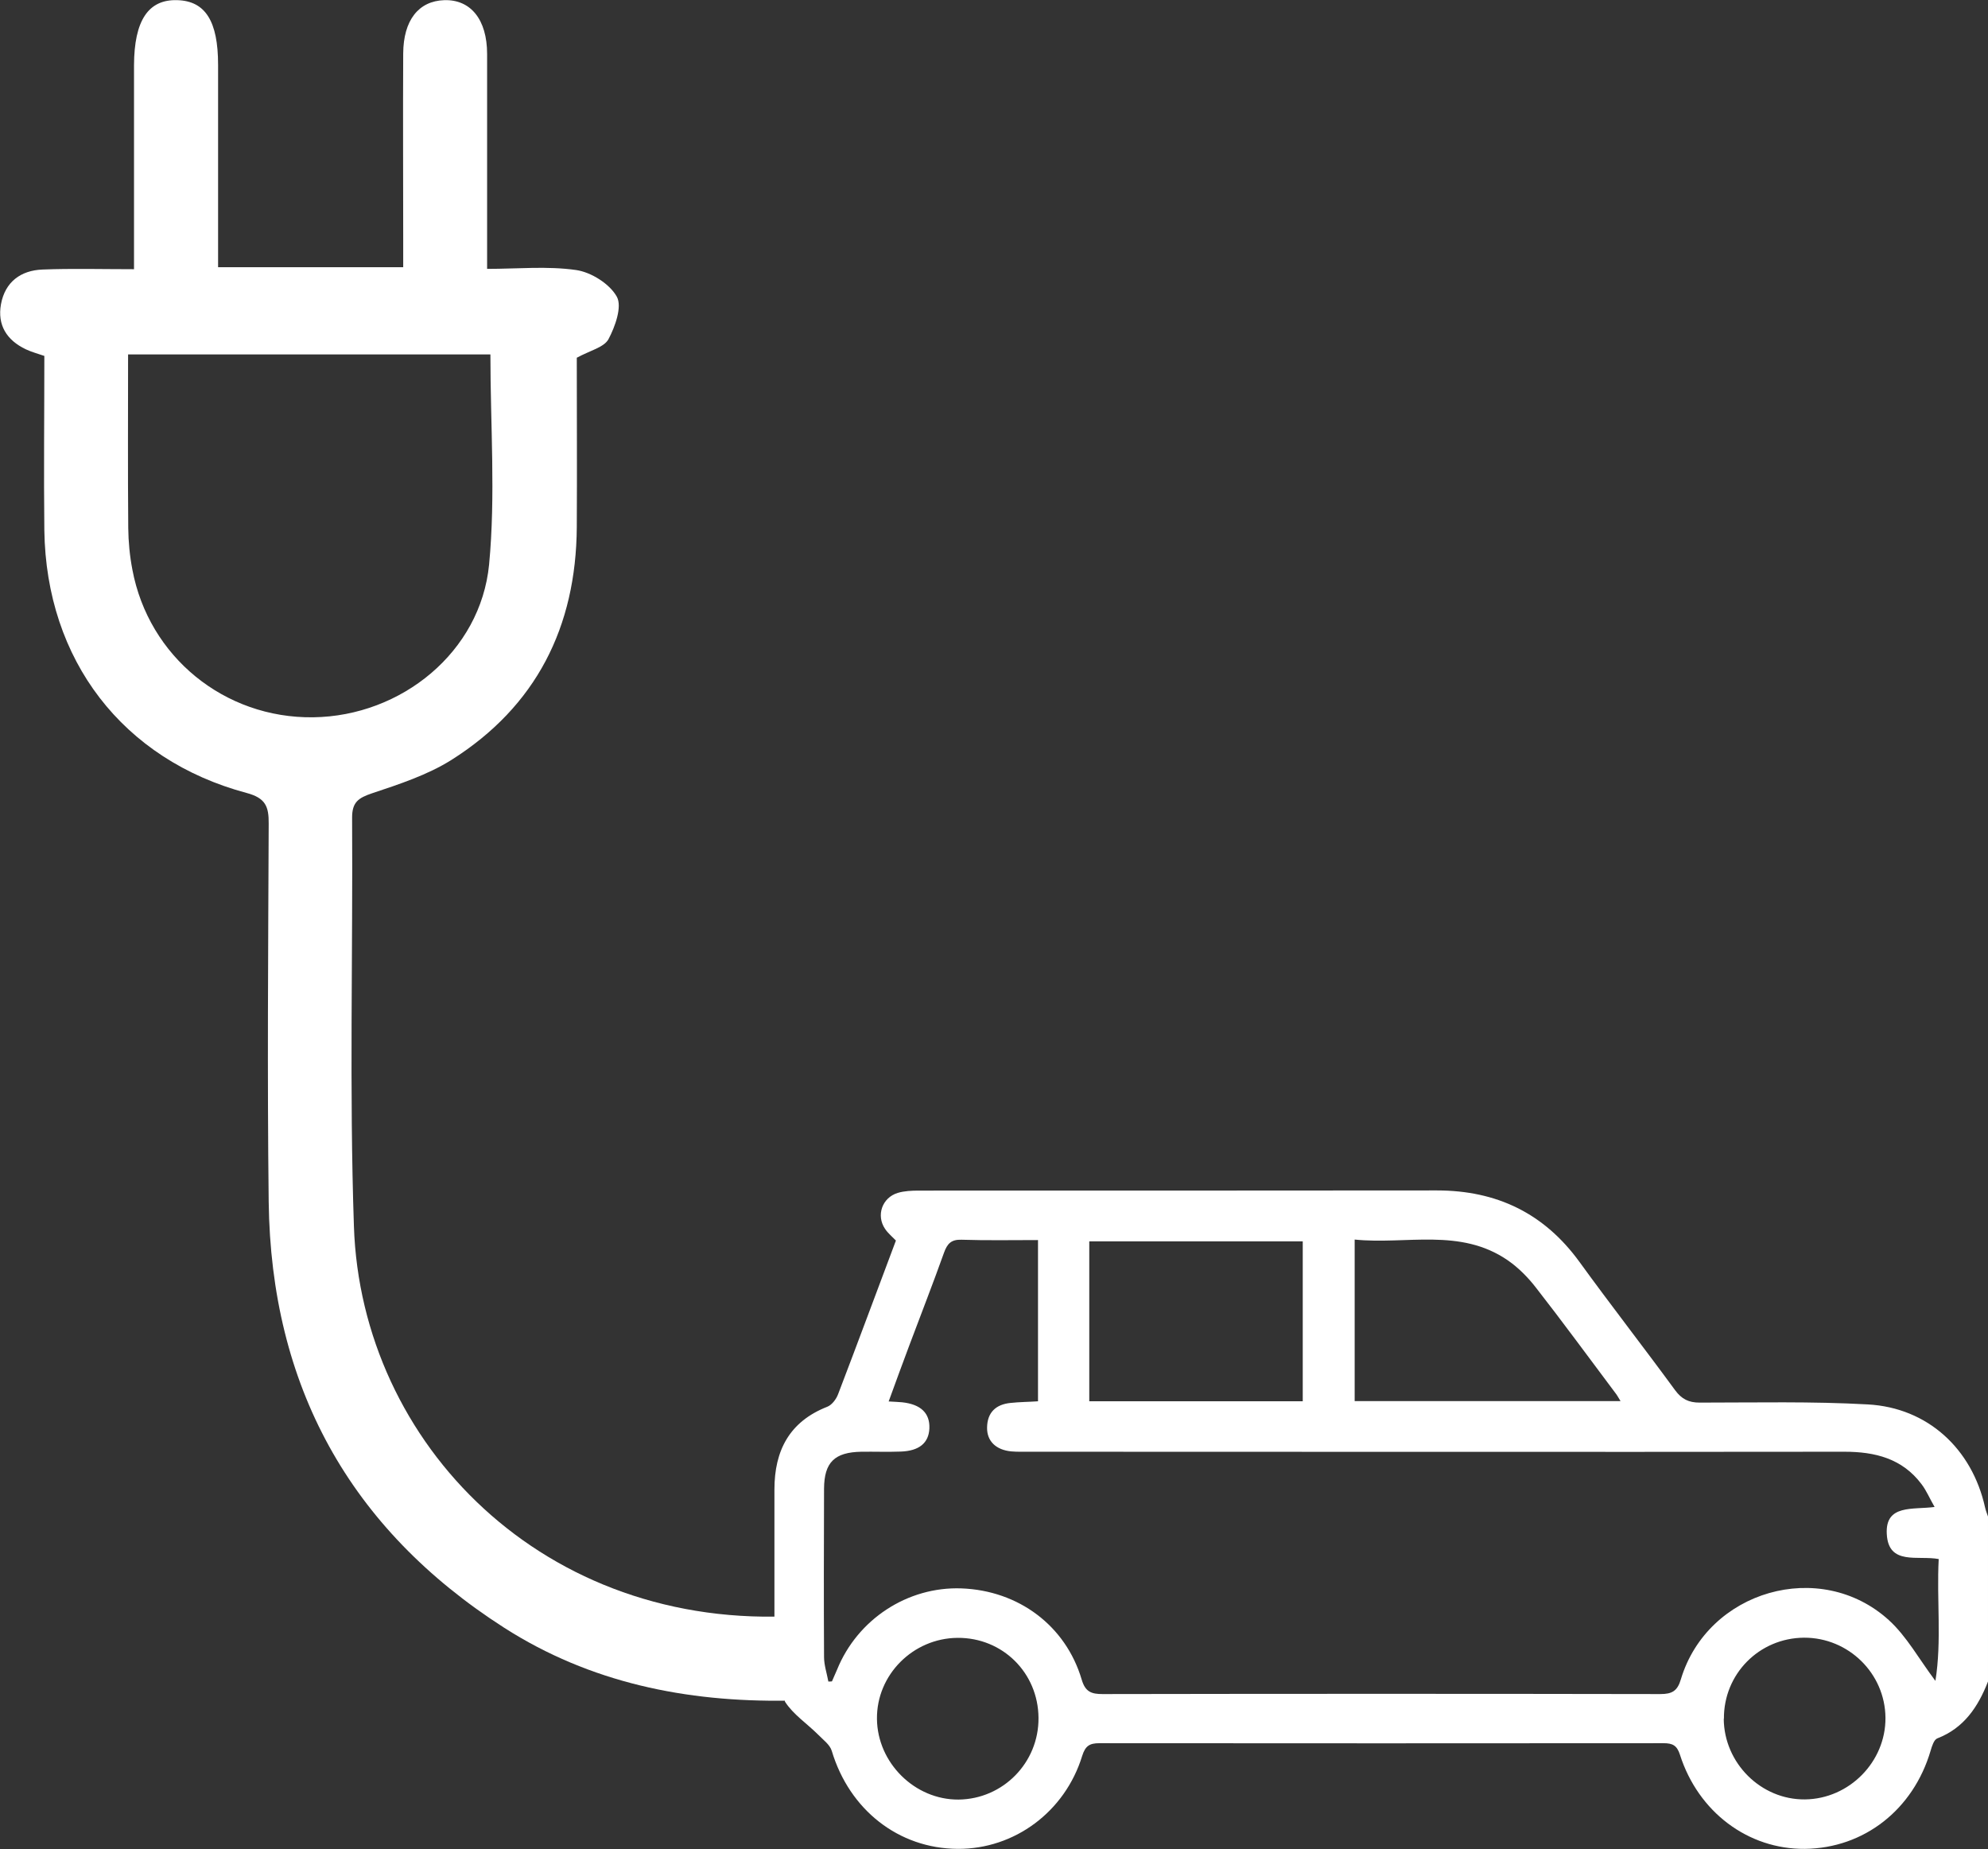 <?xml version="1.0" encoding="UTF-8"?>
<svg xmlns="http://www.w3.org/2000/svg" id="Calque_2" data-name="Calque 2" width="120.6" height="112.16" viewBox="0 0 120.6 112.16">
  <rect x="0" y="0" width="120.6" height="112.16" fill="#333333" stroke="none"/>
  <defs>
    <style>
      .cls-1 {
        fill: #fff;
      }
    </style>
  </defs>
  <g id="Calque_1-2" data-name="Calque 1">
    <g>
      <path class="cls-1" d="m46.98,99.37c0-.3,0-.66,0-1.01,0-2.67,0-5.34,0-8.01,0-2.36.91-4.12,3.21-5.02.28-.11.55-.47.66-.78,1.18-3.08,2.32-6.17,3.5-9.3-.22-.23-.48-.44-.66-.71-.55-.81-.18-1.89.77-2.18.4-.12.85-.14,1.28-.14,10.48,0,20.95,0,31.43-.01,3.63,0,6.51,1.39,8.65,4.34,1.9,2.62,3.89,5.17,5.8,7.78.4.54.82.75,1.49.75,3.4,0,6.81-.08,10.2.11,3.63.2,6.32,2.69,7.11,6.24.04.19.12.38.18.56v10.01c-.6,1.53-1.45,2.82-3.08,3.45-.2.08-.32.47-.4.74-1.05,3.58-4.04,5.92-7.63,5.96-3.44.03-6.47-2.23-7.58-5.72-.18-.56-.45-.69-.99-.69-11.41.01-22.82.01-34.23,0-.6,0-.85.17-1.04.77-1.04,3.39-4.11,5.66-7.55,5.64-3.59-.02-6.57-2.37-7.64-5.94-.11-.38-.53-.68-.83-.99-.67-.67-1.51-1.22-2.01-2m2.62-1.22c.08,0,.16,0,.23-.01.1-.24.21-.47.31-.71,1.24-3.06,4.28-5.05,7.55-4.93,3.46.13,6.32,2.26,7.29,5.53.22.75.59.88,1.27.88,11.28-.02,22.55-.02,33.83,0,.71,0,1.04-.18,1.25-.9,1.62-5.38,8.45-7.36,12.61-3.59,1.09.99,1.83,2.36,2.83,3.69.39-2.43.07-4.9.2-7.39-1.26-.24-3.05.41-3.15-1.52-.1-1.82,1.59-1.46,2.9-1.64-.31-.54-.5-1-.79-1.38-1.17-1.56-2.82-1.97-4.68-1.97-16.48.02-32.96,0-49.44,0-.37,0-.74.01-1.1-.02-.93-.09-1.48-.62-1.47-1.44.01-.92.53-1.41,1.42-1.5.55-.06,1.1-.06,1.67-.1v-9.78c-1.58,0-3.11.03-4.64-.02-.62-.02-.86.23-1.06.78-.67,1.88-1.4,3.74-2.1,5.61-.42,1.11-.82,2.22-1.26,3.42.35.02.58.03.81.05,1.14.12,1.7.66,1.66,1.59-.04.88-.62,1.36-1.73,1.4-.8.03-1.6,0-2.4.01-1.62.03-2.25.64-2.26,2.24-.01,3.4-.02,6.81,0,10.21,0,.49.17.99.26,1.48Zm28.79-26.7h-12.95v9.7h12.95v-9.7Zm19.28,9.69c-.15-.24-.22-.38-.32-.5-1.6-2.13-3.17-4.28-4.81-6.38-.48-.62-1.06-1.21-1.71-1.66-2.89-1.99-6.16-.94-9.29-1.26v9.8h16.13Zm6.26,19.27c.02,2.69,2.26,4.92,4.93,4.89,2.68-.03,4.9-2.28,4.88-4.95-.02-2.69-2.24-4.87-4.94-4.86-2.72.02-4.88,2.2-4.86,4.92Zm-41.57-.06c-.02-2.73-2.18-4.87-4.91-4.85-2.7.02-4.92,2.24-4.89,4.92.03,2.67,2.3,4.91,4.95,4.89,2.7-.03,4.87-2.24,4.85-4.95Z"></path>
      <path class="cls-1" d="m48.95,97.78c-.31.14-.41.22-.51.23-15.39.95-26.53-10.41-26.97-23.62-.28-8.26-.06-16.53-.11-24.8,0-.93.38-1.19,1.21-1.47,1.65-.55,3.36-1.11,4.81-2.02,5.15-3.25,7.57-8.07,7.61-14.12.02-3.49,0-6.99,0-10.28.81-.44,1.65-.63,1.92-1.12.41-.77.84-1.98.51-2.58-.43-.78-1.56-1.49-2.47-1.62-1.75-.25-3.55-.07-5.4-.07,0-4.54,0-8.79,0-13.03,0-2.1-1-3.32-2.6-3.27-1.55.05-2.48,1.21-2.49,3.24-.02,3.74,0,7.47,0,11.21v1.75h-11.23c0-4.16,0-8.22,0-12.28,0-2.64-.77-3.87-2.47-3.92-1.76-.06-2.62,1.23-2.63,3.95,0,4.06,0,8.12,0,12.37-1.96,0-3.76-.05-5.55.02-1.32.05-2.27.75-2.52,2.1-.23,1.27.35,2.19,1.51,2.74.34.16.71.26,1.12.4,0,3.57-.04,7.07,0,10.58.11,7.86,4.75,13.92,12.27,15.93,1.16.31,1.35.83,1.34,1.87-.03,7.64-.09,15.29,0,22.93.14,11.14,4.88,19.81,14.29,25.84,5.22,3.34,11.04,4.51,17.16,4.42,1-.01,1.65.15,2.31,1.17l-1.11-6.54ZM8.03,34.55c-.16-.83-.24-1.68-.25-2.52-.03-3.49-.01-6.97-.01-10.53h21.98c0,4.31.32,8.56-.08,12.75-.52,5.3-5.32,9.19-10.67,9.26-5.38.07-9.98-3.67-10.97-8.96Z"></path>
    </g>
  </g>
</svg>
